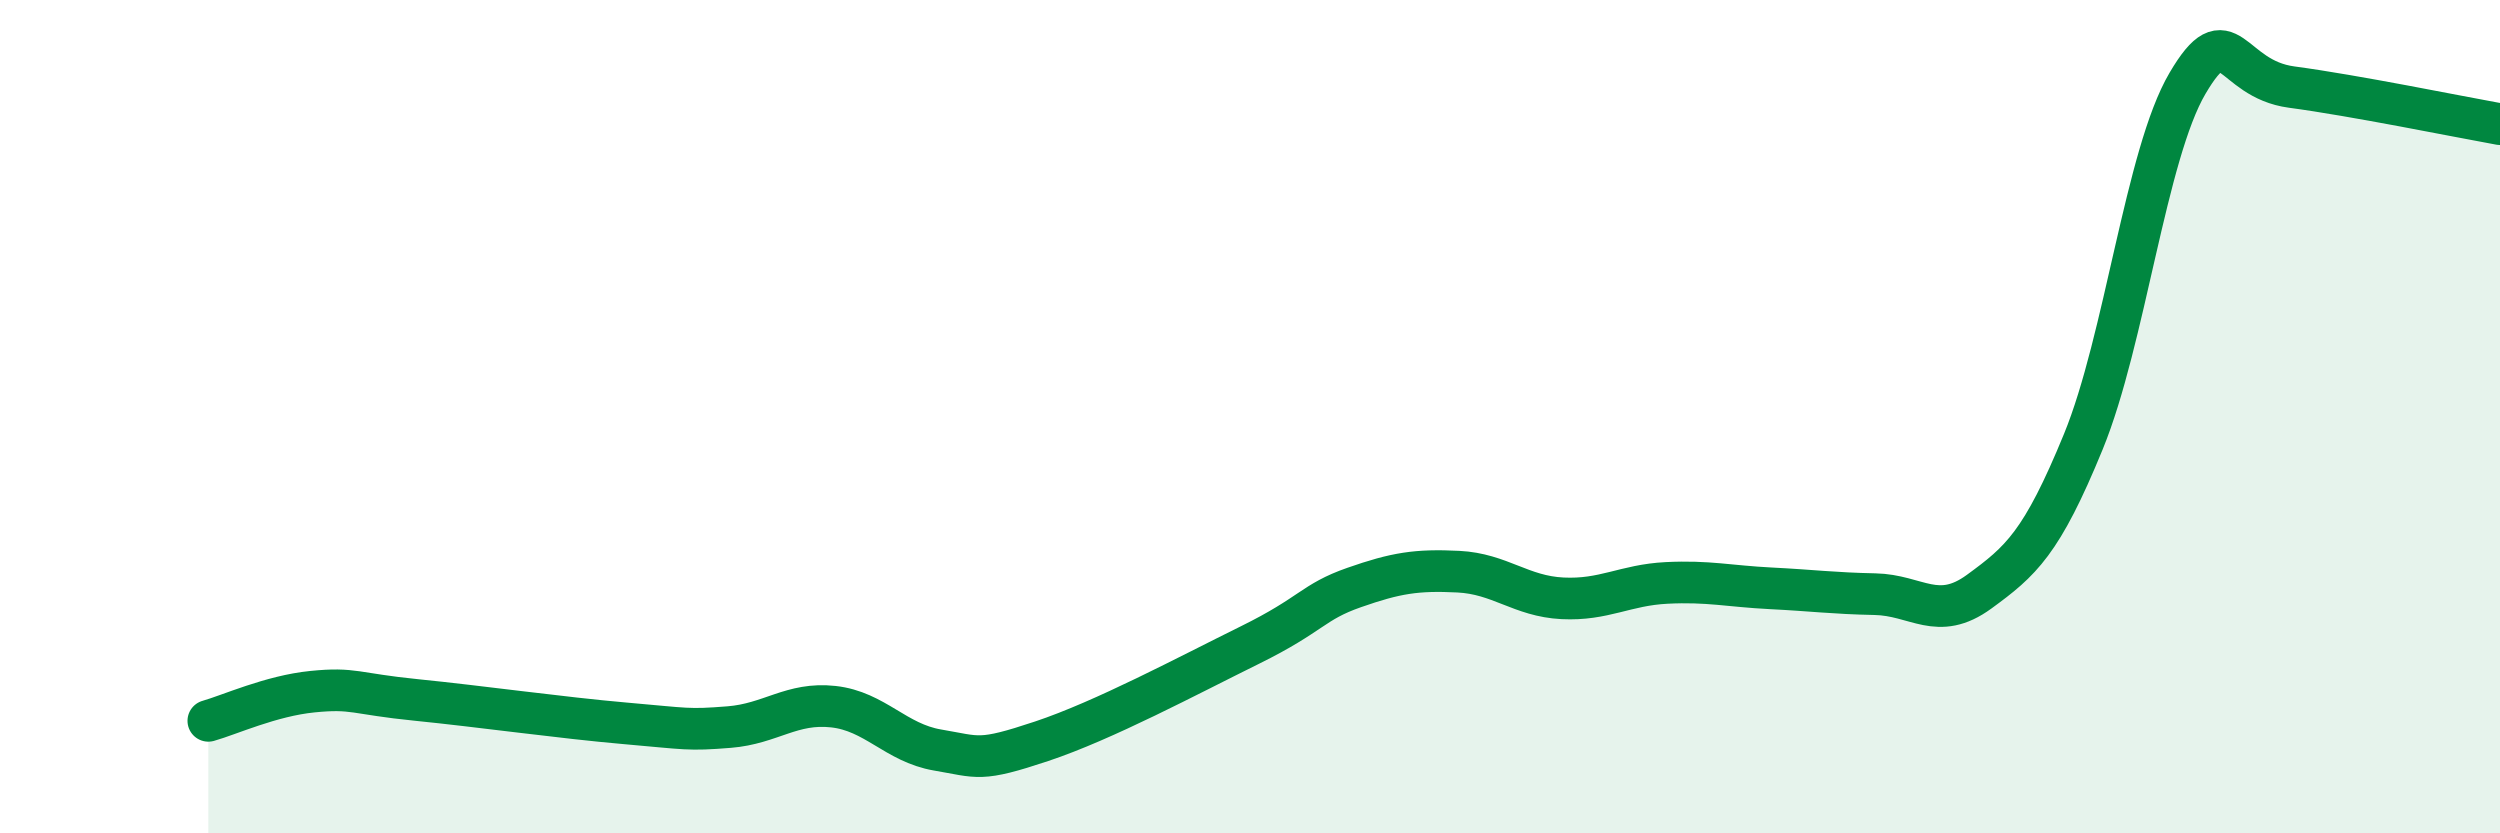 
    <svg width="60" height="20" viewBox="0 0 60 20" xmlns="http://www.w3.org/2000/svg">
      <path
        d="M 5,17.3 C 5.5,17.16 6.5,16.7 7.5,16.6 C 8.5,16.5 8.5,16.65 10,16.8 C 11.5,16.95 13.5,17.23 15,17.36 C 16.5,17.49 16.5,17.53 17.5,17.45 C 18.5,17.37 19,16.85 20,16.96 C 21,17.07 21.5,17.83 22.5,18 C 23.5,18.17 23.5,18.29 25,17.79 C 26.5,17.29 28.5,16.22 30,15.48 C 31.5,14.74 31.5,14.45 32.5,14.1 C 33.5,13.75 34,13.67 35,13.72 C 36,13.77 36.5,14.31 37.5,14.36 C 38.5,14.41 39,14.04 40,13.99 C 41,13.94 41.5,14.07 42.5,14.12 C 43.5,14.17 44,14.24 45,14.26 C 46,14.28 46.5,14.93 47.5,14.2 C 48.5,13.47 49,13.04 50,10.6 C 51,8.16 51.5,3.7 52.5,2 C 53.5,0.3 53.5,1.89 55,2.09 C 56.5,2.29 59,2.8 60,2.98L60 20L5 20Z"
        fill="#008740"
        opacity="0.1"
        stroke-linecap="round"
        stroke-linejoin="round"
      />
      <path
        d="M 5,17.3 C 5.5,17.16 6.5,16.7 7.5,16.6 C 8.5,16.5 8.5,16.65 10,16.8 C 11.5,16.95 13.5,17.23 15,17.36 C 16.5,17.49 16.5,17.53 17.5,17.45 C 18.5,17.37 19,16.85 20,16.96 C 21,17.07 21.5,17.83 22.5,18 C 23.5,18.17 23.5,18.29 25,17.79 C 26.5,17.29 28.5,16.22 30,15.48 C 31.5,14.74 31.5,14.45 32.5,14.1 C 33.5,13.75 34,13.67 35,13.72 C 36,13.77 36.5,14.31 37.5,14.36 C 38.5,14.41 39,14.04 40,13.99 C 41,13.94 41.5,14.07 42.5,14.12 C 43.5,14.17 44,14.24 45,14.26 C 46,14.28 46.5,14.93 47.5,14.2 C 48.5,13.47 49,13.04 50,10.6 C 51,8.16 51.5,3.7 52.5,2 C 53.5,0.3 53.5,1.89 55,2.09 C 56.5,2.29 59,2.8 60,2.98"
        stroke="#008740"
        stroke-width="1"
        fill="none"
        stroke-linecap="round"
        stroke-linejoin="round"
      />
    </svg>
  